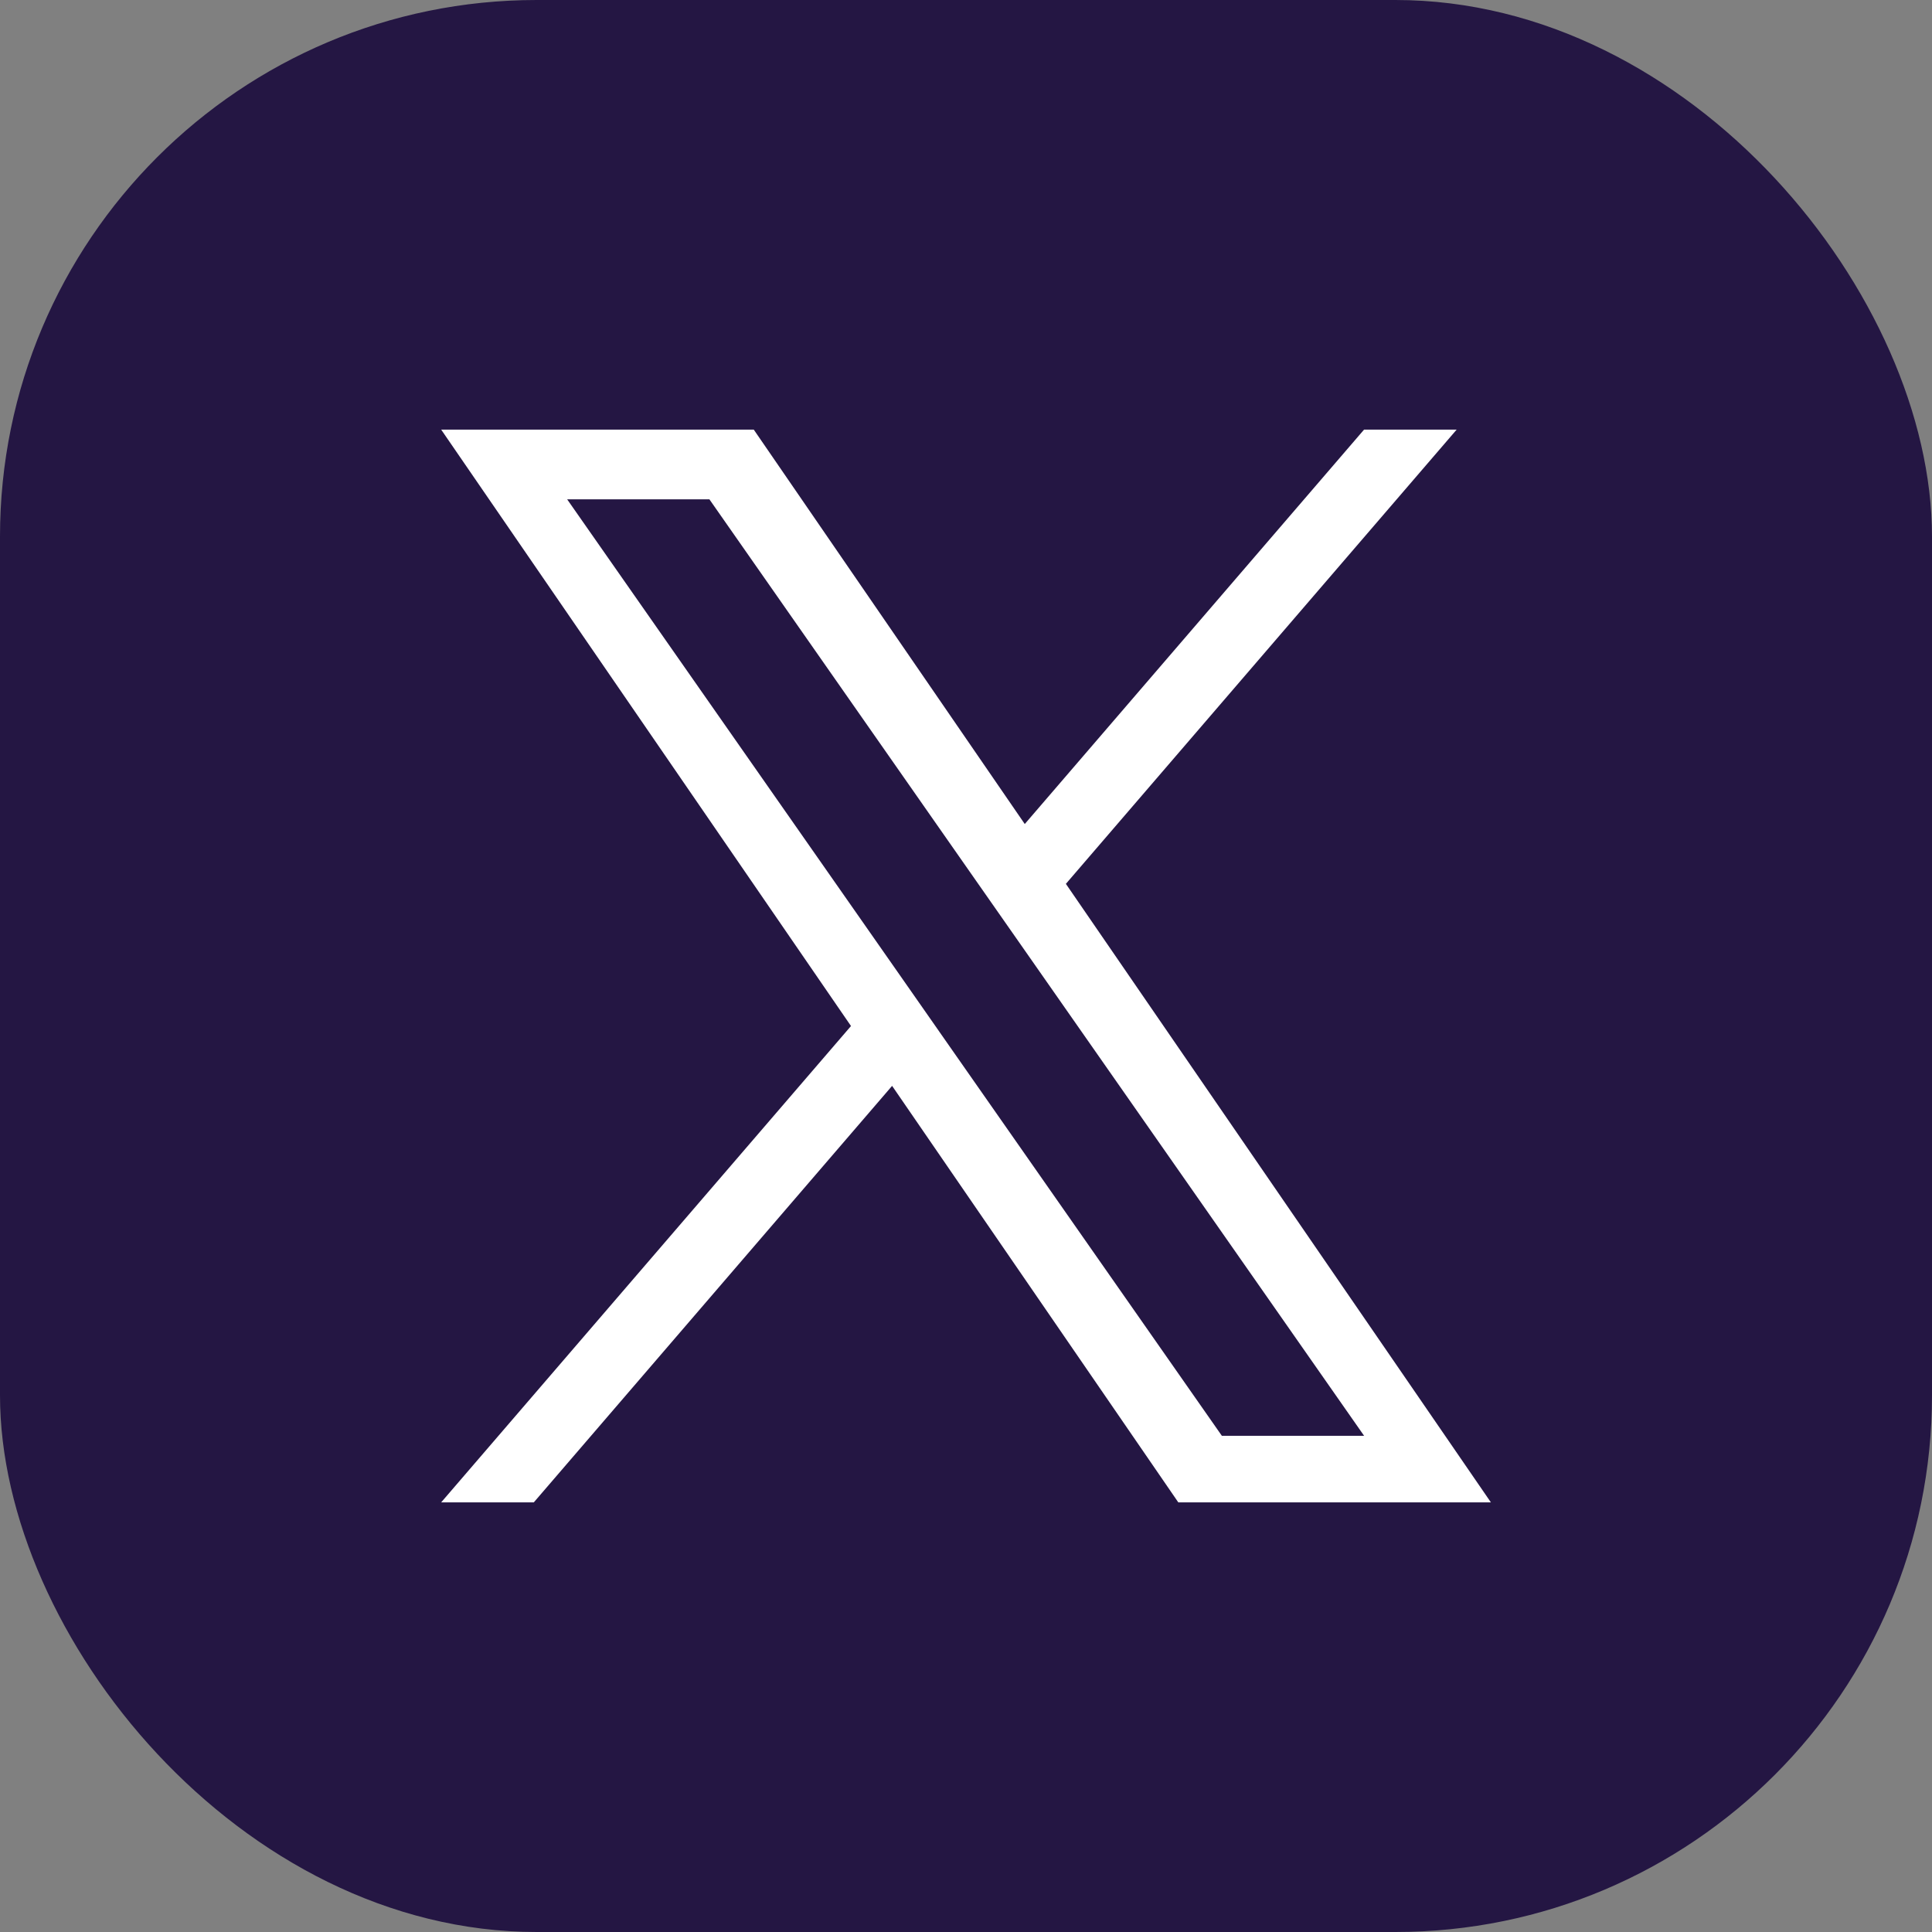 <?xml version="1.0" encoding="UTF-8"?> <svg xmlns="http://www.w3.org/2000/svg" width="72" height="72" viewBox="0 0 72 72" fill="none"><rect x="0" y="0" width="72" height="72" fill="#808080" stroke="none"/> <rect width="72" height="72" rx="20" fill="#241643"></rect> <path d="M39.723 32.938L54.286 16.01H50.835L38.19 30.709L28.09 16.01H16.441L31.714 38.237L16.441 55.989H19.893L33.246 40.467L43.912 55.989H55.561L39.722 32.938H39.723ZM34.996 38.433L33.449 36.219L21.136 18.608H26.437L36.373 32.821L37.921 35.034L50.837 53.509H45.536L34.996 38.434V38.433Z" fill="white"></path> </svg> 